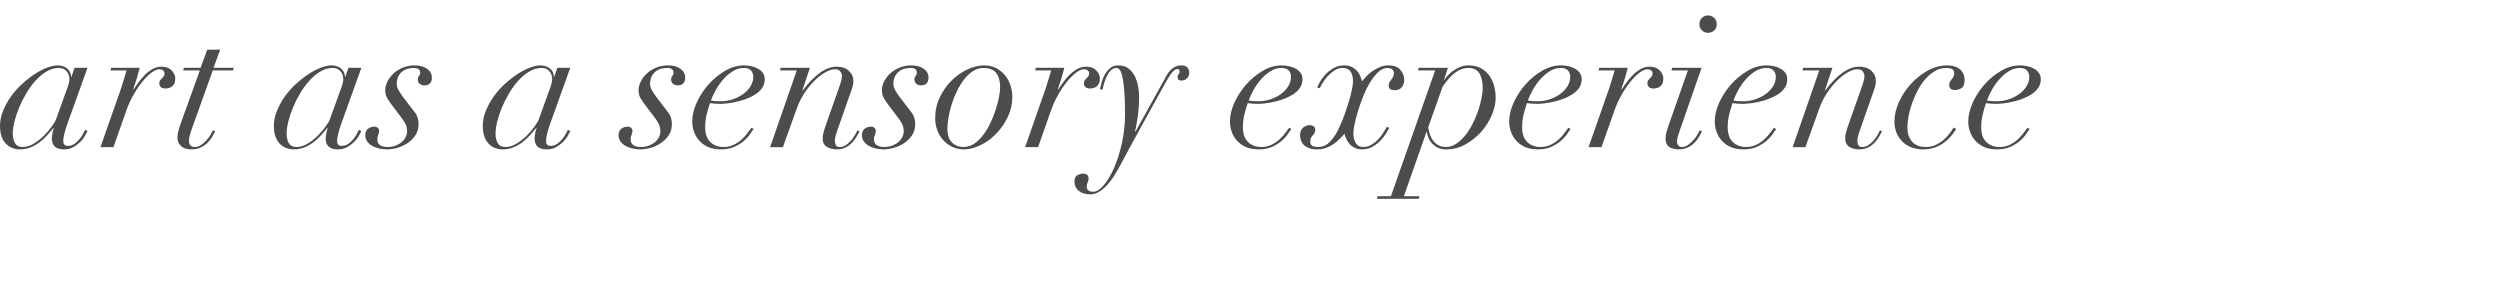 <?xml version="1.0" encoding="UTF-8"?>
<svg id="Layer_1" xmlns="http://www.w3.org/2000/svg" width="1006" height="118" xmlns:x="http://ns.adobe.com/Extensibility/1.0/" version="1.1" viewBox="0 0 1006 118">
  <!-- Generator: Adobe Illustrator 29.5.1, SVG Export Plug-In . SVG Version: 2.1.0 Build 141)  -->
  <defs>
    <style>
      .st0 {
        opacity: .7;
      }
    </style>
  </defs>
  <g class="st0">
    <path d="M25.95,53.562c-.321,1.191-.485,2.26-.485,3.203,0,1.291.624,1.936,1.86,1.936.994,0,1.891-.285,2.684-.857.794-.57,1.472-1.215,2.048-1.936.57-.718,1.042-1.439,1.412-2.157.376-.721.636-1.23.782-1.527l.97.521c-.248.545-.624,1.242-1.115,2.085-.497.845-1.145,1.651-1.939,2.421s-1.709,1.439-2.757,2.009c-1.042.57-2.254.854-3.648.854-3.272,0-4.914-1.488-4.914-4.466,0-.345.079-.954.224-1.824.151-.867.345-1.648.6-2.345h-.151c-.697.845-1.491,1.775-2.381,2.793-.897,1.018-1.903,1.96-3.018,2.83-1.115.867-2.345,1.588-3.684,2.157s-2.83.854-4.466.854c-1.048,0-2.048-.182-3.018-.557-.97-.37-1.824-.939-2.569-1.712-.745-.767-1.327-1.748-1.751-2.939-.424-1.194-.633-2.609-.633-4.245,0-1.985.397-3.972,1.191-5.957s1.824-3.884,3.09-5.696,2.733-3.487,4.393-5.026c1.666-1.539,3.351-2.878,5.066-4.021,1.709-1.142,3.399-2.036,5.06-2.681,1.666-.645,3.139-.97,4.436-.97,1.485,0,2.751.424,3.793,1.266,1.042.845,1.563,1.963,1.563,3.351h.151l1.266-3.648h5.211l-8.114,22.56c-.448,1.294-.836,2.533-1.157,3.724ZM27.665,33.644c.17-.67.261-1.251.261-1.748,0-.448-.067-.933-.188-1.454-.127-.521-.345-1.003-.673-1.451-.321-.445-.757-.83-1.303-1.154-.545-.321-1.266-.485-2.157-.485-1.636,0-3.242.461-4.805,1.379s-3.024,2.124-4.393,3.612c-1.363,1.491-2.618,3.19-3.757,5.102-1.145,1.909-2.121,3.845-2.939,5.805-.824,1.963-1.454,3.863-1.903,5.699s-.667,3.448-.667,4.839c0,1.588.309,2.878.927,3.872.624.994,1.648,1.488,3.09,1.488s2.903-.445,4.393-1.339,2.854-1.96,4.096-3.203c1.242-1.239,2.309-2.481,3.199-3.724.897-1.239,1.466-2.206,1.715-2.903l3.945-10.947c.6-1.588.982-2.718,1.157-3.387Z"/>
    <path d="M49.734,32.341c.4-1.339.794-2.681,1.194-4.021h-6.478l.297-1.042h11.465c-.248,1.042-.606,2.357-1.079,3.945-.473,1.591-.982,3.13-1.527,4.617l.151.148c.497-.742,1.115-1.636,1.86-2.678.745-1.045,1.588-2.048,2.533-3.018.945-.967,1.988-1.788,3.127-2.457s2.357-1.006,3.648-1.006c1.836,0,3.242.521,4.205,1.566.97,1.042,1.43,2.157,1.382,3.348,0,.797-.139,1.454-.412,1.975s-.618.918-1.042,1.191-.854.461-1.303.557c-.448.1-.867.148-1.266.148-.697,0-1.266-.173-1.709-.521-.448-.345-.673-.867-.673-1.563,0-.545.109-.954.333-1.227s.461-.533.709-.782.485-.521.709-.821c.224-.297.333-.694.333-1.191,0-.494-.2-.894-.594-1.191-.4-.297-.897-.445-1.491-.445-.945,0-2.036.482-3.278,1.451-1.242.967-2.466,2.209-3.684,3.724s-2.369,3.239-3.46,5.175c-1.097,1.936-1.988,3.872-2.684,5.805l-5.357,15.191h-5.217l8.047-22.933c.442-1.291.867-2.609,1.26-3.948Z"/>
    <path d="M88.613,19.98l-2.684,7.299h8.12l-.303,1.042h-8.114l-8.49,23.678c-.248.745-.497,1.515-.745,2.309s-.37,1.591-.37,2.381c0,.745.188,1.342.557,1.788.37.448.982.67,1.824.67.897,0,1.739-.27,2.533-.818.794-.545,1.515-1.179,2.157-1.9.648-.718,1.194-1.451,1.642-2.197.442-.742.764-1.339.963-1.785l.897.37c-.2.4-.521,1.006-.97,1.827-.448.818-1.042,1.636-1.788,2.457-.745.818-1.672,1.524-2.793,2.121-1.115.594-2.442.891-3.981.891-1.891,0-3.302-.454-4.242-1.376-.945-.918-1.418-2.021-1.418-3.312,0-.994.188-2.124.557-3.39.376-1.263.757-2.418,1.157-3.46l7.296-20.254h-6.702l.297-1.042h6.702l2.678-7.299h5.217Z"/>
    <path d="M136.151,53.562c-.321,1.191-.485,2.26-.485,3.203,0,1.291.624,1.936,1.86,1.936.994,0,1.891-.285,2.684-.857.794-.57,1.472-1.215,2.048-1.936.57-.718,1.042-1.439,1.412-2.157.376-.721.636-1.23.782-1.527l.97.521c-.248.545-.624,1.242-1.115,2.085-.497.845-1.145,1.651-1.939,2.421s-1.709,1.439-2.757,2.009c-1.042.57-2.254.854-3.648.854-3.272,0-4.914-1.488-4.914-4.466,0-.345.079-.954.224-1.824.151-.867.345-1.648.6-2.345h-.151c-.697.845-1.491,1.775-2.381,2.793-.897,1.018-1.903,1.96-3.018,2.83-1.115.867-2.345,1.588-3.684,2.157s-2.83.854-4.466.854c-1.048,0-2.048-.182-3.018-.557-.97-.37-1.824-.939-2.569-1.712-.745-.767-1.327-1.748-1.751-2.939-.424-1.194-.63-2.609-.63-4.245,0-1.985.394-3.972,1.188-5.957s1.824-3.884,3.09-5.696,2.733-3.487,4.393-5.026c1.666-1.539,3.351-2.878,5.066-4.021,1.709-1.142,3.399-2.036,5.06-2.681,1.666-.645,3.139-.97,4.436-.97,1.485,0,2.751.424,3.793,1.266,1.042.845,1.563,1.963,1.563,3.351h.151l1.266-3.648h5.211l-8.114,22.56c-.448,1.294-.836,2.533-1.157,3.724ZM137.865,33.644c.17-.67.261-1.251.261-1.748,0-.448-.067-.933-.188-1.454-.127-.521-.345-1.003-.673-1.451-.321-.445-.757-.83-1.303-1.154-.545-.321-1.266-.485-2.157-.485-1.636,0-3.242.461-4.805,1.379s-3.024,2.124-4.393,3.612c-1.363,1.491-2.618,3.19-3.757,5.102-1.145,1.909-2.121,3.845-2.939,5.805-.824,1.963-1.454,3.863-1.903,5.699s-.667,3.448-.667,4.839c0,1.588.309,2.878.927,3.872.624.994,1.648,1.488,3.09,1.488s2.903-.445,4.393-1.339,2.854-1.96,4.096-3.203c1.242-1.239,2.309-2.481,3.199-3.724.897-1.239,1.466-2.206,1.715-2.903l3.945-10.947c.6-1.588.982-2.718,1.157-3.387Z"/>
    <path d="M155.953,39.749c-.618-.967-.933-2.121-.933-3.46,0-1.142.303-2.309.897-3.499.594-1.194,1.412-2.272,2.454-3.242,1.042-.967,2.297-1.748,3.763-2.345,1.46-.594,3.042-.894,4.727-.894,2.085,0,3.763.461,5.029,1.379s1.897,2.097,1.897,3.536c0,2.088-1.018,3.13-3.054,3.13-.697,0-1.303-.2-1.824-.597s-.782-.967-.782-1.712c0-.694.164-1.203.485-1.527.321-.321.485-.733.485-1.23,0-1.288-.848-1.936-2.533-1.936-1.194,0-2.224.176-3.09.524-.867.345-1.588.818-2.157,1.412-.576.597-.994,1.266-1.266,2.012s-.412,1.491-.412,2.233c0,.994.248,1.924.745,2.793s1.194,1.9,2.085,3.09l4.393,5.732c.6.745,1.006,1.527,1.23,2.345.224.821.333,1.651.333,2.497,0,1.688-.418,3.163-1.266,4.43-.842,1.266-1.897,2.321-3.163,3.163-1.266.845-2.63,1.479-4.096,1.9-1.46.424-2.842.63-4.133.63-1.139,0-2.23-.121-3.272-.37s-1.975-.606-2.793-1.079-1.479-1.066-1.975-1.788c-.497-.718-.745-1.551-.745-2.494,0-1.142.364-2,1.085-2.569.715-.57,1.624-.857,2.715-.857.448,0,.854.161,1.23.485.37.324.557.706.557,1.154,0,.594-.127,1.154-.376,1.675s-.37,1.079-.37,1.675c0,1.191.382,2.021,1.157,2.494.764.473,1.769.706,3.012.706s2.345-.197,3.315-.594,1.788-.894,2.454-1.491c.673-.594,1.182-1.263,1.527-2.009.351-.745.521-1.439.521-2.085,0-.994-.158-1.888-.479-2.681-.327-.794-.86-1.688-1.606-2.681l-3.721-4.914c-.745-.991-1.43-1.972-2.048-2.942Z"/>
    <path d="M220.216,53.562c-.321,1.191-.485,2.26-.485,3.203,0,1.291.624,1.936,1.86,1.936.994,0,1.891-.285,2.684-.857.794-.57,1.472-1.215,2.048-1.936.57-.718,1.042-1.439,1.412-2.157.376-.721.636-1.23.782-1.527l.97.521c-.248.545-.624,1.242-1.115,2.085-.497.845-1.145,1.651-1.939,2.421s-1.709,1.439-2.757,2.009c-1.042.57-2.254.854-3.648.854-3.272,0-4.914-1.488-4.914-4.466,0-.345.079-.954.224-1.824.151-.867.345-1.648.6-2.345h-.151c-.697.845-1.491,1.775-2.381,2.793-.897,1.018-1.903,1.96-3.018,2.83-1.115.867-2.345,1.588-3.684,2.157s-2.83.854-4.466.854c-1.048,0-2.048-.182-3.018-.557-.97-.37-1.824-.939-2.569-1.712-.745-.767-1.327-1.748-1.751-2.939-.424-1.194-.63-2.609-.63-4.245,0-1.985.394-3.972,1.188-5.957s1.824-3.884,3.09-5.696,2.733-3.487,4.393-5.026c1.666-1.539,3.351-2.878,5.066-4.021,1.709-1.142,3.399-2.036,5.06-2.681,1.666-.645,3.139-.97,4.436-.97,1.485,0,2.751.424,3.793,1.266,1.042.845,1.563,1.963,1.563,3.351h.151l1.266-3.648h5.211l-8.114,22.56c-.448,1.294-.836,2.533-1.157,3.724ZM221.931,33.644c.17-.67.261-1.251.261-1.748,0-.448-.067-.933-.188-1.454-.127-.521-.345-1.003-.673-1.451-.321-.445-.757-.83-1.303-1.154-.545-.321-1.266-.485-2.157-.485-1.636,0-3.242.461-4.805,1.379s-3.024,2.124-4.393,3.612c-1.363,1.491-2.618,3.19-3.757,5.102-1.145,1.909-2.121,3.845-2.939,5.805-.824,1.963-1.454,3.863-1.903,5.699s-.667,3.448-.667,4.839c0,1.588.309,2.878.927,3.872.624.994,1.648,1.488,3.09,1.488s2.903-.445,4.393-1.339,2.854-1.96,4.096-3.203c1.242-1.239,2.309-2.481,3.199-3.724.897-1.239,1.466-2.206,1.715-2.903l3.945-10.947c.6-1.588.982-2.718,1.157-3.387Z"/>
    <path d="M257.888,39.749c-.618-.967-.933-2.121-.933-3.46,0-1.142.303-2.309.897-3.499.594-1.194,1.412-2.272,2.454-3.242,1.042-.967,2.297-1.748,3.763-2.345,1.46-.594,3.042-.894,4.727-.894,2.085,0,3.763.461,5.029,1.379s1.897,2.097,1.897,3.536c0,2.088-1.018,3.13-3.054,3.13-.697,0-1.303-.2-1.824-.597s-.782-.967-.782-1.712c0-.694.164-1.203.485-1.527.321-.321.485-.733.485-1.23,0-1.288-.848-1.936-2.533-1.936-1.194,0-2.224.176-3.09.524-.867.345-1.588.818-2.157,1.412-.576.597-.994,1.266-1.266,2.012s-.412,1.491-.412,2.233c0,.994.248,1.924.745,2.793s1.194,1.9,2.085,3.09l4.393,5.732c.6.745,1.006,1.527,1.23,2.345.224.821.333,1.651.333,2.497,0,1.688-.418,3.163-1.266,4.43-.842,1.266-1.897,2.321-3.163,3.163-1.266.845-2.63,1.479-4.096,1.9-1.46.424-2.842.63-4.133.63-1.139,0-2.23-.121-3.272-.37s-1.975-.606-2.793-1.079-1.479-1.066-1.975-1.788c-.497-.718-.745-1.551-.745-2.494,0-1.142.364-2,1.085-2.569.715-.57,1.624-.857,2.715-.857.448,0,.854.161,1.23.485.37.324.557.706.557,1.154,0,.594-.127,1.154-.376,1.675s-.37,1.079-.37,1.675c0,1.191.382,2.021,1.157,2.494.764.473,1.769.706,3.012.706s2.345-.197,3.315-.594,1.788-.894,2.454-1.491c.673-.594,1.182-1.263,1.527-2.009.351-.745.521-1.439.521-2.085,0-.994-.158-1.888-.479-2.681-.327-.794-.86-1.688-1.606-2.681l-3.721-4.914c-.745-.991-1.43-1.972-2.048-2.942Z"/>
    <path d="M301.93,53.823c-.594.921-1.412,1.839-2.454,2.757-1.048.918-2.327,1.736-3.836,2.457-1.515.718-3.339,1.076-5.472,1.076s-3.939-.345-5.399-1.039c-1.466-.694-2.66-1.588-3.575-2.681-.921-1.091-1.588-2.297-2.012-3.612s-.63-2.594-.63-3.833c0-2.484.606-5.051,1.824-7.708,1.212-2.654,2.8-5.087,4.763-7.299,1.963-2.206,4.181-4.03,6.666-5.472,2.478-1.439,5.011-2.16,7.593-2.16.994,0,1.988.112,2.981.336s1.885.557,2.678,1.006c.794.445,1.442,1.018,1.939,1.712.491.697.739,1.539.739,2.533,0,1.339-.358,2.518-1.079,3.536s-1.648,1.888-2.793,2.606c-1.139.721-2.394,1.33-3.757,1.824-1.363.497-2.697.882-3.981,1.154-1.297.273-2.472.473-3.539.597s-1.848.185-2.345.185c-.848,0-1.666-.024-2.46-.073s-1.485-.124-2.085-.224c-.545,1.588-1.006,3.163-1.376,4.727-.376,1.566-.557,3.215-.557,4.954,0,2.681.691,4.678,2.085,5.993,1.388,1.315,3.151,1.972,5.284,1.972,1.588,0,2.993-.309,4.211-.93,1.212-.618,2.278-1.351,3.199-2.197.915-.842,1.685-1.7,2.309-2.569.618-.867,1.127-1.551,1.527-2.045l.891.521c-.297.345-.745.979-1.339,1.897ZM302.227,28.396c-.594-.697-1.588-1.045-2.975-1.045-1.539,0-3.018.448-4.43,1.342-1.418.894-2.697,2-3.836,3.312-1.145,1.318-2.139,2.733-2.981,4.245-.842,1.515-1.491,2.918-1.933,4.208,1.139.2,2.406.297,3.793.297,1.788,0,3.478-.273,5.066-.818s2.987-1.266,4.205-2.16,2.188-1.936,2.903-3.127c.721-1.191,1.085-2.433,1.085-3.724,0-.991-.303-1.836-.897-2.53Z"/>
    <path d="M313.843,28.321l.303-1.042h11.762l-3.054,9.159h.151c4.811-6.405,9.356-9.608,13.628-9.608,2.085,0,3.733.561,4.951,1.675,1.212,1.118,1.824,2.497,1.824,4.133,0,.845-.139,1.675-.412,2.497-.273.818-.606,1.8-1.006,2.939l-4.836,13.777c-.303.845-.576,1.675-.824,2.494-.248.821-.37,1.627-.37,2.421,0,.597.121,1.142.37,1.639s.77.742,1.563.742c.897,0,1.715-.245,2.46-.742s1.424-1.094,2.048-1.788c.618-.694,1.151-1.427,1.6-2.197s.794-1.427,1.042-1.972l.818.37c-.248.497-.594,1.154-1.042,1.975-.448.818-1.03,1.627-1.751,2.418-.715.797-1.6,1.479-2.642,2.048s-2.284.854-3.721.854c-1.588,0-2.933-.345-4.024-1.039s-1.636-1.836-1.636-3.427c0-.642.085-1.315.261-2.009s.382-1.439.63-2.233l6.26-17.797c.394-1.191.594-2.184.594-2.978,0-.645-.212-1.266-.636-1.863-.418-.594-1.176-.891-2.266-.891-1.097,0-2.363.409-3.799,1.227-1.442.818-2.878,1.936-4.321,3.351-1.436,1.415-2.793,3.078-4.054,4.99-1.266,1.909-2.297,3.981-3.09,6.217l-5.587,15.561h-5.139l10.726-30.901h-6.781Z"/>
    <path d="M355.8,39.749c-.618-.967-.933-2.121-.933-3.46,0-1.142.303-2.309.897-3.499.594-1.194,1.412-2.272,2.454-3.242,1.042-.967,2.297-1.748,3.763-2.345,1.46-.594,3.042-.894,4.727-.894,2.085,0,3.763.461,5.029,1.379s1.897,2.097,1.897,3.536c0,2.088-1.018,3.13-3.054,3.13-.697,0-1.303-.2-1.824-.597s-.782-.967-.782-1.712c0-.694.164-1.203.485-1.527.321-.321.485-.733.485-1.23,0-1.288-.848-1.936-2.533-1.936-1.194,0-2.224.176-3.09.524-.867.345-1.588.818-2.157,1.412-.576.597-.994,1.266-1.266,2.012s-.412,1.491-.412,2.233c0,.994.248,1.924.745,2.793s1.194,1.9,2.085,3.09l4.393,5.732c.6.745,1.006,1.527,1.23,2.345.224.821.333,1.651.333,2.497,0,1.688-.418,3.163-1.266,4.43-.842,1.266-1.897,2.321-3.163,3.163-1.266.845-2.63,1.479-4.096,1.9-1.46.424-2.842.63-4.133.63-1.139,0-2.23-.121-3.272-.37s-1.975-.606-2.793-1.079-1.479-1.066-1.975-1.788c-.497-.718-.745-1.551-.745-2.494,0-1.142.364-2,1.085-2.569.715-.57,1.624-.857,2.715-.857.448,0,.854.161,1.23.485.37.324.557.706.557,1.154,0,.594-.127,1.154-.376,1.675s-.37,1.079-.37,1.675c0,1.191.382,2.021,1.157,2.494.764.473,1.769.706,3.012.706s2.345-.197,3.315-.594,1.788-.894,2.454-1.491c.673-.594,1.182-1.263,1.527-2.009.351-.745.521-1.439.521-2.085,0-.994-.158-1.888-.479-2.681-.327-.794-.86-1.688-1.606-2.681l-3.721-4.914c-.745-.991-1.43-1.972-2.048-2.942Z"/>
    <path d="M378.178,39.155c1.242-2.606,2.818-4.854,4.727-6.738,1.915-1.888,4.036-3.375,6.369-4.469,2.333-1.091,4.569-1.639,6.702-1.639,1.939,0,3.624.4,5.066,1.194,1.433.794,2.627,1.812,3.566,3.051.945,1.242,1.642,2.606,2.091,4.096.442,1.488.667,2.93.667,4.317,0,2.881-.618,5.599-1.86,8.153-1.242,2.557-2.806,4.805-4.687,6.741-1.891,1.936-3.987,3.46-6.296,4.578-2.309,1.115-4.502,1.672-6.587,1.672-1.788,0-3.387-.345-4.805-1.039-1.412-.694-2.63-1.612-3.648-2.754s-1.8-2.469-2.345-3.984-.818-3.115-.818-4.802c0-2.978.618-5.772,1.86-8.377ZM383.056,57.322c1.218,1.218,2.769,1.824,4.654,1.824,1.539,0,2.981-.445,4.321-1.339s2.557-2.072,3.648-3.536,2.06-3.09,2.903-4.878,1.551-3.575,2.121-5.363c.57-1.785,1.006-3.472,1.3-5.063.303-1.588.448-2.878.448-3.872,0-2.381-.509-4.269-1.524-5.657-1.018-1.391-2.793-2.088-5.32-2.088-1.442,0-2.806.424-4.096,1.266-1.291.845-2.472,1.948-3.539,3.315s-2.024,2.918-2.866,4.654c-.842,1.739-1.551,3.512-2.121,5.323s-1.006,3.575-1.303,5.287-.448,3.215-.448,4.505c0,2.53.606,4.405,1.824,5.62Z"/>
    <path d="M421.804,32.341c.4-1.339.794-2.681,1.194-4.021h-6.478l.297-1.042h11.465c-.248,1.042-.606,2.357-1.079,3.945-.473,1.591-.982,3.13-1.527,4.617l.151.148c.497-.742,1.115-1.636,1.86-2.678.745-1.045,1.588-2.048,2.533-3.018.945-.967,1.988-1.788,3.127-2.457s2.357-1.006,3.648-1.006c1.836,0,3.242.521,4.205,1.566.97,1.042,1.43,2.157,1.382,3.348,0,.797-.139,1.454-.412,1.975s-.618.918-1.042,1.191-.854.461-1.303.557c-.448.1-.867.148-1.266.148-.697,0-1.266-.173-1.709-.521-.448-.345-.673-.867-.673-1.563,0-.545.109-.954.333-1.227s.461-.533.709-.782.485-.521.709-.821c.224-.297.333-.694.333-1.191,0-.494-.2-.894-.594-1.191-.4-.297-.897-.445-1.491-.445-.945,0-2.036.482-3.278,1.451-1.242.967-2.466,2.209-3.684,3.724s-2.369,3.239-3.46,5.175c-1.097,1.936-1.988,3.872-2.684,5.805l-5.357,15.191h-5.217l8.047-22.933c.442-1.291.867-2.609,1.26-3.948Z"/>
    <path d="M443.322,33.011c.303-1.091.733-2.133,1.303-3.127.576-.991,1.291-1.836,2.163-2.533.867-.694,1.969-1.042,3.315-1.042,1.588,0,2.915.412,3.981,1.23s1.909,1.848,2.533,3.09c.618,1.242,1.066,2.581,1.339,4.021s.412,2.781.412,4.021c0,3.275-.188,6.093-.564,8.45-.37,2.36-.727,4.333-1.079,5.92h.151l11.392-20.551c.394-.745.806-1.488,1.23-2.233.418-.745.903-1.403,1.448-1.972s1.182-1.042,1.903-1.415c.715-.373,1.551-.561,2.491-.561,1.194,0,2.024.3,2.497.894.473.597.709,1.266.709,2.012,0,.942-.297,1.712-.897,2.309-.594.594-1.388.894-2.381.894-.945,0-1.412-.448-1.412-1.342,0-.545.133-.954.406-1.227s.412-.633.412-1.082c0-.742-.351-1.066-1.042-.967-.6.048-1.242.485-1.939,1.303s-1.588,2.197-2.678,4.133l-13.555,24.572-4.314,8.044c-.848,1.588-1.727,3.127-2.648,4.611-.915,1.491-1.897,2.806-2.939,3.951-1.042,1.139-2.133,2.06-3.278,2.751-1.139.697-2.333,1.042-3.569,1.042-1.891,0-3.418-.454-4.581-1.376s-1.751-2.169-1.751-3.757c0-1.297.376-2.151,1.115-2.569.745-.424,1.539-.636,2.387-.636.642,0,1.163.164,1.563.485.394.321.594.782.594,1.376,0,.448-.036.782-.109,1.006-.079.224-.164.448-.261.673-.103.224-.188.473-.261.745-.079.273-.115.654-.115,1.151,0,.545.236.994.709,1.339.473.351,1.079.521,1.824.521,1.388,0,2.842-.891,4.357-2.678s2.903-4.133,4.169-7.035,2.309-6.229,3.127-9.98c.818-3.745,1.23-7.581,1.23-11.504,0-3.869-.103-7.023-.297-9.456-.2-2.43-.461-4.33-.782-5.696-.327-1.363-.685-2.281-1.085-2.754-.394-.473-.818-.709-1.266-.709-.891,0-1.66.336-2.303,1.006-.648.67-1.194,1.479-1.642,2.421-.442.942-.806,1.912-1.079,2.903-.273.994-.485,1.815-.63,2.457l-1.042-.297c.194-.794.442-1.736.739-2.83Z"/>
    <path d="M518.31,53.823c-.594.921-1.412,1.839-2.454,2.757-1.048.918-2.327,1.736-3.836,2.457-1.515.718-3.339,1.076-5.472,1.076s-3.939-.345-5.399-1.039c-1.466-.694-2.66-1.588-3.575-2.681-.921-1.091-1.588-2.297-2.012-3.612s-.63-2.594-.63-3.833c0-2.484.606-5.051,1.824-7.708,1.212-2.654,2.8-5.087,4.763-7.299,1.963-2.206,4.181-4.03,6.666-5.472,2.478-1.439,5.011-2.16,7.593-2.16.994,0,1.988.112,2.981.336s1.885.557,2.678,1.006c.794.445,1.442,1.018,1.939,1.712.491.697.739,1.539.739,2.533,0,1.339-.358,2.518-1.079,3.536s-1.648,1.888-2.793,2.606c-1.139.721-2.394,1.33-3.757,1.824-1.363.497-2.697.882-3.981,1.154-1.297.273-2.472.473-3.539.597s-1.848.185-2.345.185c-.848,0-1.666-.024-2.46-.073s-1.485-.124-2.085-.224c-.545,1.588-1.006,3.163-1.376,4.727-.376,1.566-.557,3.215-.557,4.954,0,2.681.691,4.678,2.085,5.993,1.388,1.315,3.151,1.972,5.284,1.972,1.588,0,2.993-.309,4.211-.93,1.212-.618,2.278-1.351,3.199-2.197.915-.842,1.685-1.7,2.309-2.569.618-.867,1.127-1.551,1.527-2.045l.891.521c-.297.345-.745.979-1.339,1.897ZM518.607,28.396c-.594-.697-1.588-1.045-2.975-1.045-1.539,0-3.018.448-4.43,1.342-1.418.894-2.697,2-3.836,3.312-1.145,1.318-2.139,2.733-2.981,4.245-.842,1.515-1.491,2.918-1.933,4.208,1.139.2,2.406.297,3.793.297,1.788,0,3.478-.273,5.066-.818s2.987-1.266,4.205-2.16,2.188-1.936,2.903-3.127c.721-1.191,1.085-2.433,1.085-3.724,0-.991-.303-1.836-.897-2.53Z"/>
    <path d="M531.15,32.938c.57-.994,1.303-1.975,2.194-2.942.897-.97,1.975-1.824,3.242-2.569s2.69-1.118,4.278-1.118c1.291,0,2.375.236,3.242.709s1.576,1.042,2.121,1.712.957,1.366,1.23,2.085c.273.721.485,1.354.63,1.9.351-.448.86-1.042,1.527-1.788.673-.745,1.466-1.451,2.387-2.121.915-.67,1.945-1.254,3.084-1.751,1.145-.494,2.333-.745,3.575-.745,2.236,0,3.86.609,4.878,1.827,1.018,1.215,1.527,2.566,1.527,4.057,0,.994-.297,1.924-.891,2.793-.6.867-1.618,1.303-3.054,1.303-.648,0-1.194-.136-1.642-.412-.442-.27-.667-.754-.667-1.451,0-.545.109-1.006.333-1.376.224-.373.461-.721.709-1.045.248-.321.485-.67.709-1.042.224-.37.333-.854.333-1.451,0-.794-.273-1.351-.818-1.675-.545-.321-1.145-.485-1.788-.485-1.291,0-2.521.548-3.684,1.639-1.17,1.094-2.26,2.469-3.278,4.133s-1.939,3.527-2.757,5.584c-.818,2.06-1.527,4.06-2.121,5.996s-1.054,3.696-1.376,5.287c-.327,1.588-.485,2.754-.485,3.499,0,1.688.321,3.051.97,4.093.642,1.042,1.636,1.563,2.975,1.563,1.242,0,2.369-.309,3.387-.93,1.018-.618,1.927-1.351,2.721-2.197.794-.842,1.472-1.736,2.048-2.681.57-.942,1.03-1.712,1.376-2.306l.97.445c-.248.448-.66,1.154-1.23,2.124-.57.967-1.315,1.933-2.236,2.903-.915.967-2,1.812-3.236,2.533-1.242.718-2.66,1.076-4.248,1.076-1.188,0-2.206-.218-3.048-.667-.848-.448-1.539-.994-2.085-1.639-.551-.645-.97-1.327-1.266-2.048-.303-.718-.521-1.351-.673-1.897-.697.742-1.412,1.488-2.157,2.233s-1.563,1.415-2.46,2.009c-.891.597-1.86,1.082-2.903,1.451-1.042.376-2.236.557-3.575.557-1.242,0-2.284-.158-3.127-.479-.842-.327-1.539-.748-2.085-1.269s-.945-1.115-1.194-1.785c-.248-.673-.37-1.33-.37-1.975,0-1.488.4-2.569,1.194-3.239s1.709-1.006,2.751-1.006c.545,0,1.042.151,1.491.448s.673.794.673,1.488c0,.497-.103.909-.303,1.23-.194.324-.43.633-.703.93s-.509.633-.709,1.006-.297.882-.297,1.527c0,.845.285,1.415.854,1.712s1.4.445,2.497.445c.594,0,1.236-.109,1.933-.333s1.43-.67,2.2-1.342c.77-.67,1.563-1.624,2.381-2.866.818-1.239,1.672-2.903,2.569-4.987.448-1.042.939-2.333,1.491-3.872.545-1.539,1.066-3.115,1.563-4.73.491-1.612.903-3.175,1.224-4.69.327-1.515.485-2.766.485-3.76,0-1.439-.309-2.669-.927-3.687-.624-1.015-1.679-1.527-3.169-1.527-1.188,0-2.297.324-3.309.97-1.018.645-1.939,1.415-2.757,2.309s-1.503,1.8-2.048,2.718-.945,1.651-1.194,2.197l-1.042-.448c.2-.445.588-1.163,1.157-2.157Z"/>
    <path d="M570.58,28.321l.297-1.042h11.768l-1.563,4.839h.145c.351-.545.836-1.154,1.454-1.824s1.351-1.303,2.2-1.897c.842-.597,1.769-1.094,2.787-1.491s2.127-.597,3.315-.597c1.836,0,3.436.361,4.805,1.082,1.363.718,2.491,1.675,3.387,2.866.891,1.191,1.563,2.581,2.012,4.169.442,1.591.667,3.251.667,4.99,0,2.085-.497,4.33-1.491,6.738s-2.381,4.642-4.169,6.702-3.908,3.784-6.363,5.175c-2.46,1.391-5.151,2.081-8.084,2.081-1.933,0-3.599-.63-4.987-1.897s-2.26-2.966-2.606-5.099h-.151l-9.083,25.835h6.26l-.303,1.042h-16.828l.297-1.042h5.363l17.797-50.631h-6.926ZM575.422,54.123c.297.918.733,1.748,1.303,2.494s1.266,1.351,2.085,1.824,1.848.706,3.09.706c1.388,0,2.721-.409,3.981-1.227,1.266-.818,2.448-1.888,3.539-3.203s2.085-2.83,2.981-4.542c.891-1.712,1.648-3.451,2.266-5.211.624-1.763,1.109-3.499,1.454-5.214.345-1.712.521-3.239.521-4.578,0-2.133-.424-3.972-1.266-5.511-.842-1.536-2.357-2.309-4.539-2.309-1.297,0-2.472.276-3.539.821s-2.024,1.215-2.866,2.009c-.848.797-1.588,1.603-2.236,2.421-.642.818-1.188,1.527-1.636,2.121l-5.884,16.606c.2.942.448,1.875.745,2.793Z"/>
    <path d="M630.667,53.823c-.594.921-1.412,1.839-2.454,2.757-1.048.918-2.327,1.736-3.836,2.457-1.515.718-3.339,1.076-5.472,1.076s-3.939-.345-5.399-1.039c-1.466-.694-2.66-1.588-3.575-2.681-.921-1.091-1.588-2.297-2.012-3.612s-.63-2.594-.63-3.833c0-2.484.606-5.051,1.824-7.708,1.212-2.654,2.8-5.087,4.763-7.299,1.963-2.206,4.181-4.03,6.666-5.472,2.478-1.439,5.011-2.16,7.593-2.16.994,0,1.988.112,2.981.336s1.885.557,2.678,1.006c.794.445,1.442,1.018,1.939,1.712.491.697.739,1.539.739,2.533,0,1.339-.358,2.518-1.079,3.536s-1.648,1.888-2.793,2.606c-1.139.721-2.394,1.33-3.757,1.824-1.363.497-2.697.882-3.981,1.154-1.297.273-2.472.473-3.539.597s-1.848.185-2.345.185c-.848,0-1.666-.024-2.46-.073s-1.485-.124-2.085-.224c-.545,1.588-1.006,3.163-1.376,4.727-.376,1.566-.557,3.215-.557,4.954,0,2.681.691,4.678,2.085,5.993,1.388,1.315,3.151,1.972,5.284,1.972,1.588,0,2.993-.309,4.211-.93,1.212-.618,2.278-1.351,3.199-2.197.915-.842,1.685-1.7,2.309-2.569.618-.867,1.127-1.551,1.527-2.045l.891.521c-.297.345-.745.979-1.339,1.897ZM630.964,28.396c-.594-.697-1.588-1.045-2.975-1.045-1.539,0-3.018.448-4.43,1.342-1.418.894-2.697,2-3.836,3.312-1.145,1.318-2.139,2.733-2.981,4.245-.842,1.515-1.491,2.918-1.933,4.208,1.139.2,2.406.297,3.793.297,1.788,0,3.478-.273,5.066-.818s2.987-1.266,4.205-2.16,2.188-1.936,2.903-3.127c.721-1.191,1.085-2.433,1.085-3.724,0-.991-.303-1.836-.897-2.53Z"/>
    <path d="M648.537,32.341c.4-1.339.794-2.681,1.194-4.021h-6.478l.297-1.042h11.465c-.248,1.042-.606,2.357-1.079,3.945-.473,1.591-.982,3.13-1.527,4.617l.151.148c.497-.742,1.115-1.636,1.86-2.678.745-1.045,1.588-2.048,2.533-3.018.945-.967,1.988-1.788,3.127-2.457s2.357-1.006,3.648-1.006c1.836,0,3.242.521,4.205,1.566.97,1.042,1.43,2.157,1.382,3.348,0,.797-.139,1.454-.412,1.975s-.618.918-1.042,1.191-.854.461-1.303.557c-.448.1-.867.148-1.266.148-.697,0-1.266-.173-1.709-.521-.448-.345-.673-.867-.673-1.563,0-.545.109-.954.333-1.227s.461-.533.709-.782.485-.521.709-.821c.224-.297.333-.694.333-1.191,0-.494-.2-.894-.594-1.191-.4-.297-.897-.445-1.491-.445-.945,0-2.036.482-3.278,1.451-1.242.967-2.466,2.209-3.684,3.724s-2.369,3.239-3.46,5.175c-1.097,1.936-1.988,3.872-2.684,5.805l-5.357,15.191h-5.217l8.047-22.933c.442-1.291.867-2.609,1.26-3.948Z"/>
    <path d="M672.588,28.321l.297-1.042h11.84l-8.786,25.241c-.248.745-.497,1.503-.745,2.272s-.37,1.5-.37,2.197c0,.594.17,1.106.521,1.527.345.421.867.63,1.563.63.794,0,1.576-.27,2.345-.818.77-.545,1.479-1.179,2.121-1.9.648-.718,1.194-1.451,1.642-2.197.442-.742.764-1.339.963-1.785l.897.37c-.2.4-.509,1.006-.933,1.827-.424.818-1.006,1.636-1.751,2.457-.739.818-1.66,1.524-2.751,2.121-1.097.594-2.381.891-3.872.891-1.642,0-2.945-.333-3.908-1.003-.97-.67-1.454-1.8-1.454-3.387,0-.842.151-1.775.448-2.793.297-1.015.594-1.945.891-2.79l7.671-21.818h-6.629ZM684.84,7.212c.667-.673,1.497-1.006,2.491-1.006s1.824.333,2.497,1.006c.673.67,1.006,1.5,1.006,2.494s-.333,1.824-1.006,2.494-1.503,1.006-2.497,1.006-1.824-.336-2.491-1.006c-.673-.67-1.006-1.5-1.006-2.494s.333-1.824,1.006-2.494Z"/>
    <path d="M713.393,53.823c-.594.921-1.412,1.839-2.454,2.757-1.048.918-2.327,1.736-3.836,2.457-1.515.718-3.339,1.076-5.472,1.076s-3.939-.345-5.399-1.039c-1.466-.694-2.66-1.588-3.575-2.681-.921-1.091-1.588-2.297-2.012-3.612s-.63-2.594-.63-3.833c0-2.484.606-5.051,1.824-7.708,1.212-2.654,2.8-5.087,4.763-7.299,1.963-2.206,4.181-4.03,6.666-5.472,2.478-1.439,5.011-2.16,7.593-2.16.994,0,1.988.112,2.981.336s1.885.557,2.678,1.006c.794.445,1.442,1.018,1.939,1.712.491.697.739,1.539.739,2.533,0,1.339-.358,2.518-1.079,3.536s-1.648,1.888-2.793,2.606c-1.139.721-2.394,1.33-3.757,1.824-1.363.497-2.697.882-3.981,1.154-1.297.273-2.472.473-3.539.597s-1.848.185-2.345.185c-.848,0-1.666-.024-2.46-.073s-1.485-.124-2.085-.224c-.545,1.588-1.006,3.163-1.376,4.727-.376,1.566-.557,3.215-.557,4.954,0,2.681.691,4.678,2.085,5.993,1.388,1.315,3.151,1.972,5.284,1.972,1.588,0,2.993-.309,4.211-.93,1.212-.618,2.278-1.351,3.199-2.197.915-.842,1.685-1.7,2.309-2.569.618-.867,1.127-1.551,1.527-2.045l.891.521c-.297.345-.745.979-1.339,1.897ZM713.69,28.396c-.594-.697-1.588-1.045-2.975-1.045-1.539,0-3.018.448-4.43,1.342-1.418.894-2.697,2-3.836,3.312-1.145,1.318-2.139,2.733-2.981,4.245-.842,1.515-1.491,2.918-1.933,4.208,1.139.2,2.406.297,3.793.297,1.788,0,3.478-.273,5.066-.818s2.987-1.266,4.205-2.16,2.188-1.936,2.903-3.127c.721-1.191,1.085-2.433,1.085-3.724,0-.991-.303-1.836-.897-2.53Z"/>
    <path d="M725.3,28.321l.303-1.042h11.762l-3.054,9.159h.151c4.811-6.405,9.356-9.608,13.628-9.608,2.085,0,3.733.561,4.951,1.675,1.212,1.118,1.824,2.497,1.824,4.133,0,.845-.139,1.675-.412,2.497-.273.818-.606,1.8-1.006,2.939l-4.836,13.777c-.303.845-.576,1.675-.824,2.494-.248.821-.37,1.627-.37,2.421,0,.597.121,1.142.37,1.639s.77.742,1.563.742c.897,0,1.715-.245,2.46-.742s1.424-1.094,2.048-1.788c.618-.694,1.151-1.427,1.6-2.197s.794-1.427,1.042-1.972l.818.37c-.248.497-.594,1.154-1.042,1.975-.448.818-1.03,1.627-1.751,2.418-.715.797-1.6,1.479-2.642,2.048s-2.284.854-3.721.854c-1.588,0-2.933-.345-4.024-1.039s-1.636-1.836-1.636-3.427c0-.642.085-1.315.261-2.009s.382-1.439.63-2.233l6.26-17.797c.394-1.191.594-2.184.594-2.978,0-.645-.212-1.266-.636-1.863-.418-.594-1.176-.891-2.266-.891-1.097,0-2.363.409-3.799,1.227-1.442.818-2.878,1.936-4.321,3.351-1.436,1.415-2.793,3.078-4.054,4.99-1.266,1.909-2.297,3.981-3.09,6.217l-5.587,15.561h-5.139l10.726-30.901h-6.781Z"/>
    <path d="M785.06,54.792c-.818.967-1.763,1.848-2.83,2.642s-2.297,1.442-3.684,1.939c-1.394.491-2.957.739-4.69.739-1.842,0-3.478-.297-4.914-.891-1.442-.597-2.648-1.403-3.612-2.421-.97-1.015-1.715-2.197-2.236-3.536s-.782-2.778-.782-4.317c0-2.533.594-5.126,1.788-7.784,1.188-2.654,2.775-5.087,4.763-7.296s4.26-4.021,6.817-5.435c2.551-1.415,5.199-2.124,7.926-2.124.842,0,1.679.1,2.497.3.818.197,1.551.521,2.194.967.648.448,1.182,1.054,1.606,1.824.418.773.63,1.727.63,2.866,0,1.639-.412,2.709-1.23,3.203-.818.497-1.672.745-2.569.745-.891,0-1.515-.185-1.86-.557s-.521-.806-.521-1.303c0-.597.097-1.082.297-1.454.2-.37.436-.706.709-1.003.273-.3.509-.633.709-1.006.194-.373.297-.857.297-1.451,0-.794-.285-1.342-.854-1.639-.576-.297-1.357-.448-2.345-.448-1.594,0-3.084.4-4.472,1.194s-2.666,1.848-3.836,3.163c-1.163,1.315-2.194,2.818-3.09,4.505-.891,1.688-1.66,3.427-2.303,5.211-.648,1.788-1.133,3.551-1.454,5.287-.321,1.739-.485,3.327-.485,4.766,0,2.136.606,3.948,1.824,5.435,1.218,1.491,3.09,2.233,5.623,2.233,1.388,0,2.666-.261,3.836-.782,1.163-.521,2.218-1.179,3.163-1.972.939-.794,1.763-1.648,2.454-2.569.697-.918,1.266-1.748,1.715-2.494l1.042.597c-.594.942-1.303,1.897-2.121,2.866Z"/>
    <path d="M815.401,53.823c-.594.921-1.412,1.839-2.454,2.757-1.048.918-2.327,1.736-3.836,2.457-1.515.718-3.339,1.076-5.472,1.076s-3.939-.345-5.399-1.039c-1.466-.694-2.66-1.588-3.575-2.681-.921-1.091-1.588-2.297-2.012-3.612s-.63-2.594-.63-3.833c0-2.484.606-5.051,1.824-7.708,1.212-2.654,2.8-5.087,4.763-7.299,1.963-2.206,4.181-4.03,6.666-5.472,2.478-1.439,5.011-2.16,7.593-2.16.994,0,1.988.112,2.981.336s1.885.557,2.678,1.006c.794.445,1.442,1.018,1.939,1.712.491.697.739,1.539.739,2.533,0,1.339-.358,2.518-1.079,3.536s-1.648,1.888-2.793,2.606c-1.139.721-2.394,1.33-3.757,1.824-1.363.497-2.697.882-3.981,1.154-1.297.273-2.472.473-3.539.597s-1.848.185-2.345.185c-.848,0-1.666-.024-2.46-.073s-1.485-.124-2.085-.224c-.545,1.588-1.006,3.163-1.376,4.727-.376,1.566-.557,3.215-.557,4.954,0,2.681.691,4.678,2.085,5.993,1.388,1.315,3.151,1.972,5.284,1.972,1.588,0,2.993-.309,4.211-.93,1.212-.618,2.278-1.351,3.199-2.197.915-.842,1.685-1.7,2.309-2.569.618-.867,1.127-1.551,1.527-2.045l.891.521c-.297.345-.745.979-1.339,1.897ZM815.698,28.396c-.594-.697-1.588-1.045-2.975-1.045-1.539,0-3.018.448-4.43,1.342-1.418.894-2.697,2-3.836,3.312-1.145,1.318-2.139,2.733-2.981,4.245-.842,1.515-1.491,2.918-1.933,4.208,1.139.2,2.406.297,3.793.297,1.788,0,3.478-.273,5.066-.818s2.987-1.266,4.205-2.16,2.188-1.936,2.903-3.127c.721-1.191,1.085-2.433,1.085-3.724,0-.991-.303-1.836-.897-2.53Z"/>
  </g>
</svg>